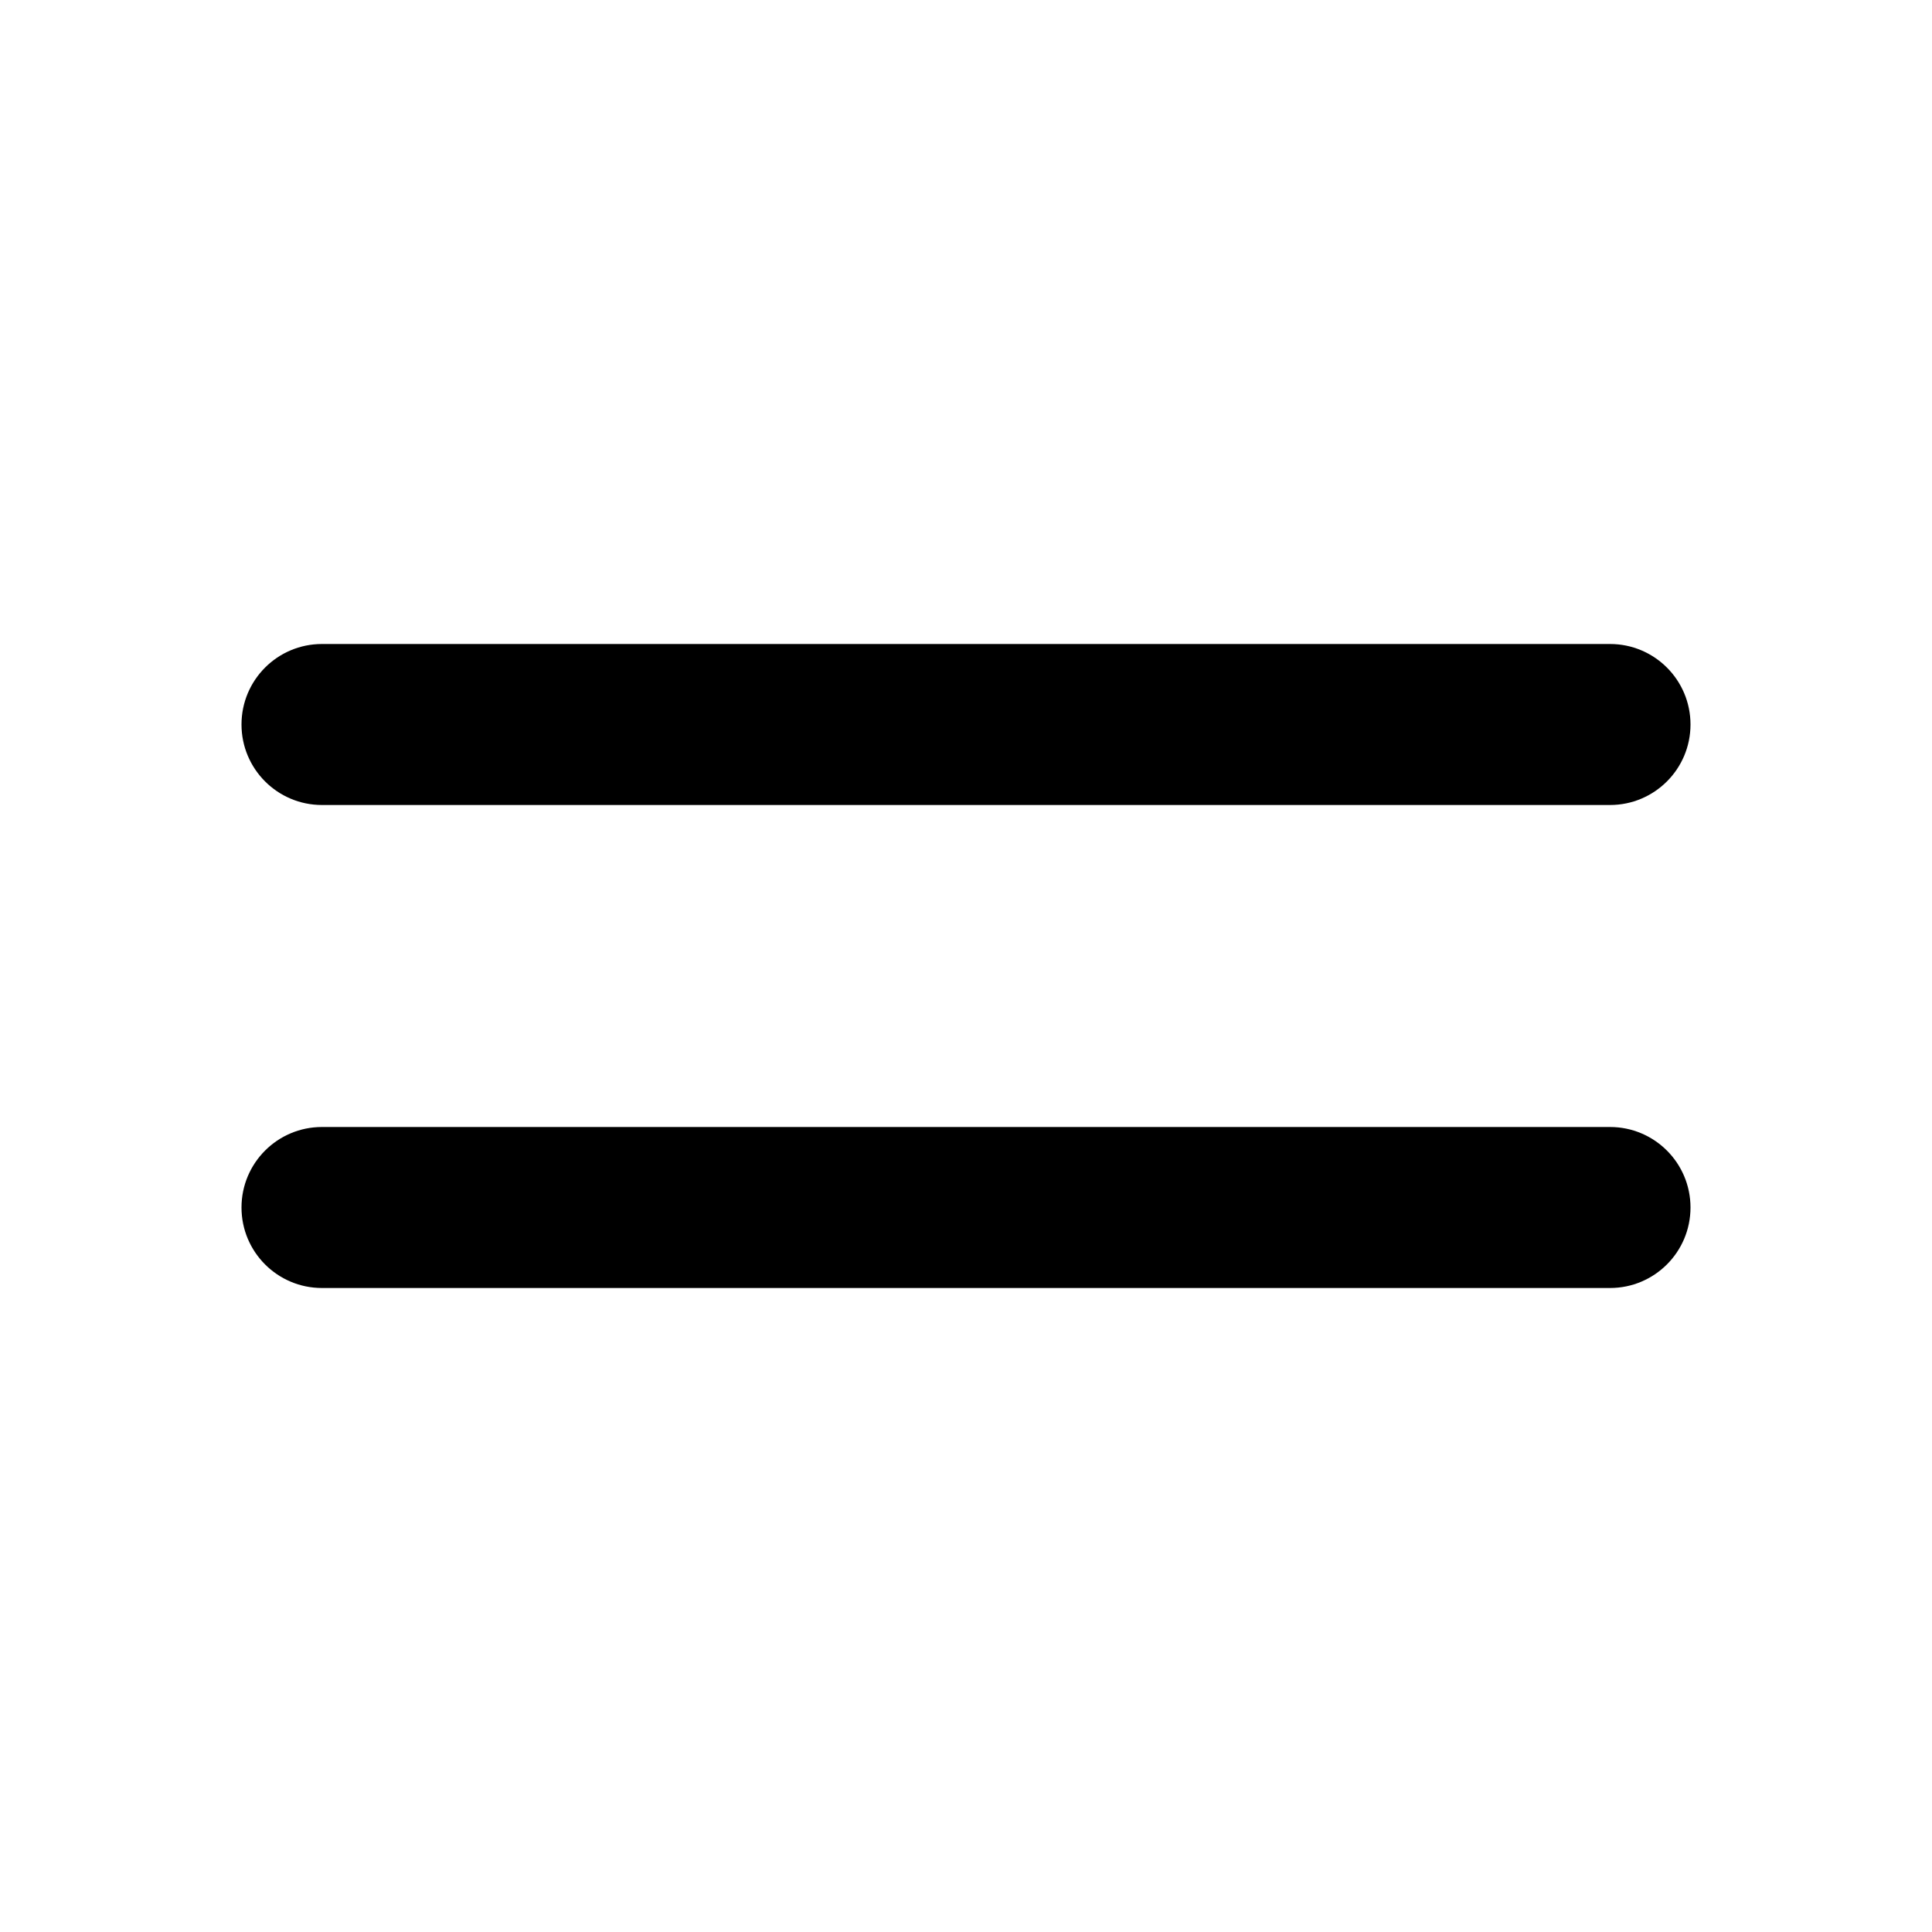 <svg width="24" height="24" viewBox="0 0 24 24" fill="none" xmlns="http://www.w3.org/2000/svg">
<path d="M20 10H4C3.447 10 3 9.552 3 9C3 8.448 3.447 8 4 8H20C20.553 8 21 8.448 21 9C21 9.552 20.553 10 20 10ZM21 15C21 14.448 20.553 14 20 14H4C3.447 14 3 14.448 3 15C3 15.552 3.447 16 4 16H20C20.553 16 21 15.552 21 15Z" fill="black"/>
</svg>
